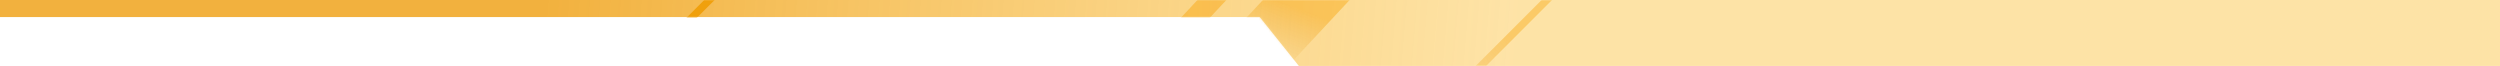 <svg width="1024" height="27" viewBox="0 0 1024 27" fill="none" xmlns="http://www.w3.org/2000/svg" preserveAspectRatio="xMidYMin meet" role="none"><path d="M1024 0H0V7H516L532 27H1024V0Z" fill="url(#paint0_linear_2339_34301)" role="none"></path><mask id="mask0_2339_34301" style="mask-type: alpha;" maskUnits="userSpaceOnUse" x="0" y="0" width="1024" height="27" role="none"><path d="M1024 0H0V7H516L532 27H1024V0Z" fill="url(#paint1_linear_2339_34301)" role="none"></path></mask><g mask="url(#mask0_2339_34301)" role="none"><rect x="215.977" y="72.484" width="110.997" height="3" transform="rotate(-45 215.977 72.484)" fill="url(#paint2_linear_2339_34301)" role="none"></rect><rect opacity="0.5" x="463.055" y="58.156" width="110.997" height="25.975" transform="rotate(-47 463.055 58.156)" fill="url(#paint3_linear_2339_34301)" role="none"></rect><rect opacity="0.5" x="561.977" y="69.484" width="110.997" height="3" transform="rotate(-45 561.977 69.484)" fill="url(#paint4_linear_2339_34301)" role="none"></rect><path opacity="0.5" d="M423.336 72.008L499.036 -9.17L509.225 -7.403L433.525 73.775L423.336 72.008Z" fill="url(#paint5_linear_2339_34301)" role="none"></path><rect opacity="0.15" x="210" y="123.273" width="179.995" height="4.38" transform="rotate(-45 210 123.273)" fill="url(#paint6_linear_2339_34301)" role="none"></rect></g><defs role="none"><linearGradient id="paint0_linear_2339_34301" x1="222" y1="7.619" x2="618.827" y2="41.036" gradientUnits="userSpaceOnUse" role="none"><stop stop-color="#F2B13E" role="none"></stop><stop offset="1" stop-color="#FDD373" stop-opacity="0.63" role="none"></stop></linearGradient><linearGradient id="paint1_linear_2339_34301" x1="258.001" y1="15.238" x2="619.473" y2="38.738" gradientUnits="userSpaceOnUse" role="none"><stop stop-color="#F3A00C" role="none"></stop><stop offset="1" stop-color="#FFBB21" stop-opacity="0.76" role="none"></stop></linearGradient><linearGradient id="paint2_linear_2339_34301" x1="240.009" y1="75.322" x2="295.171" y2="74.428" gradientUnits="userSpaceOnUse" role="none"><stop stop-color="#DB910B" stop-opacity="0" role="none"></stop><stop offset="1" stop-color="#F09F0B" role="none"></stop></linearGradient><linearGradient id="paint3_linear_2339_34301" x1="526.703" y1="78.69" x2="549.23" y2="69.505" gradientUnits="userSpaceOnUse" role="none"><stop stop-color="#DE9611" stop-opacity="0" role="none"></stop><stop offset="1" stop-color="#F79F00" role="none"></stop></linearGradient><linearGradient id="paint4_linear_2339_34301" x1="586.009" y1="72.322" x2="641.171" y2="71.428" gradientUnits="userSpaceOnUse" role="none"><stop stop-color="#DE9611" stop-opacity="0" role="none"></stop><stop offset="1" stop-color="#F79F00" role="none"></stop></linearGradient><linearGradient id="paint5_linear_2339_34301" x1="449.796" y1="56.088" x2="486.763" y2="15.134" gradientUnits="userSpaceOnUse" role="none"><stop stop-color="#DE9611" stop-opacity="0" role="none"></stop><stop offset="1" stop-color="#F79F00" role="none"></stop></linearGradient><linearGradient id="paint6_linear_2339_34301" x1="248.971" y1="127.417" x2="314.65" y2="126.719" gradientUnits="userSpaceOnUse" role="none"><stop stop-color="#F79F00" role="none"></stop><stop offset="1" stop-color="#DE9611" stop-opacity="0" role="none"></stop></linearGradient></defs></svg>